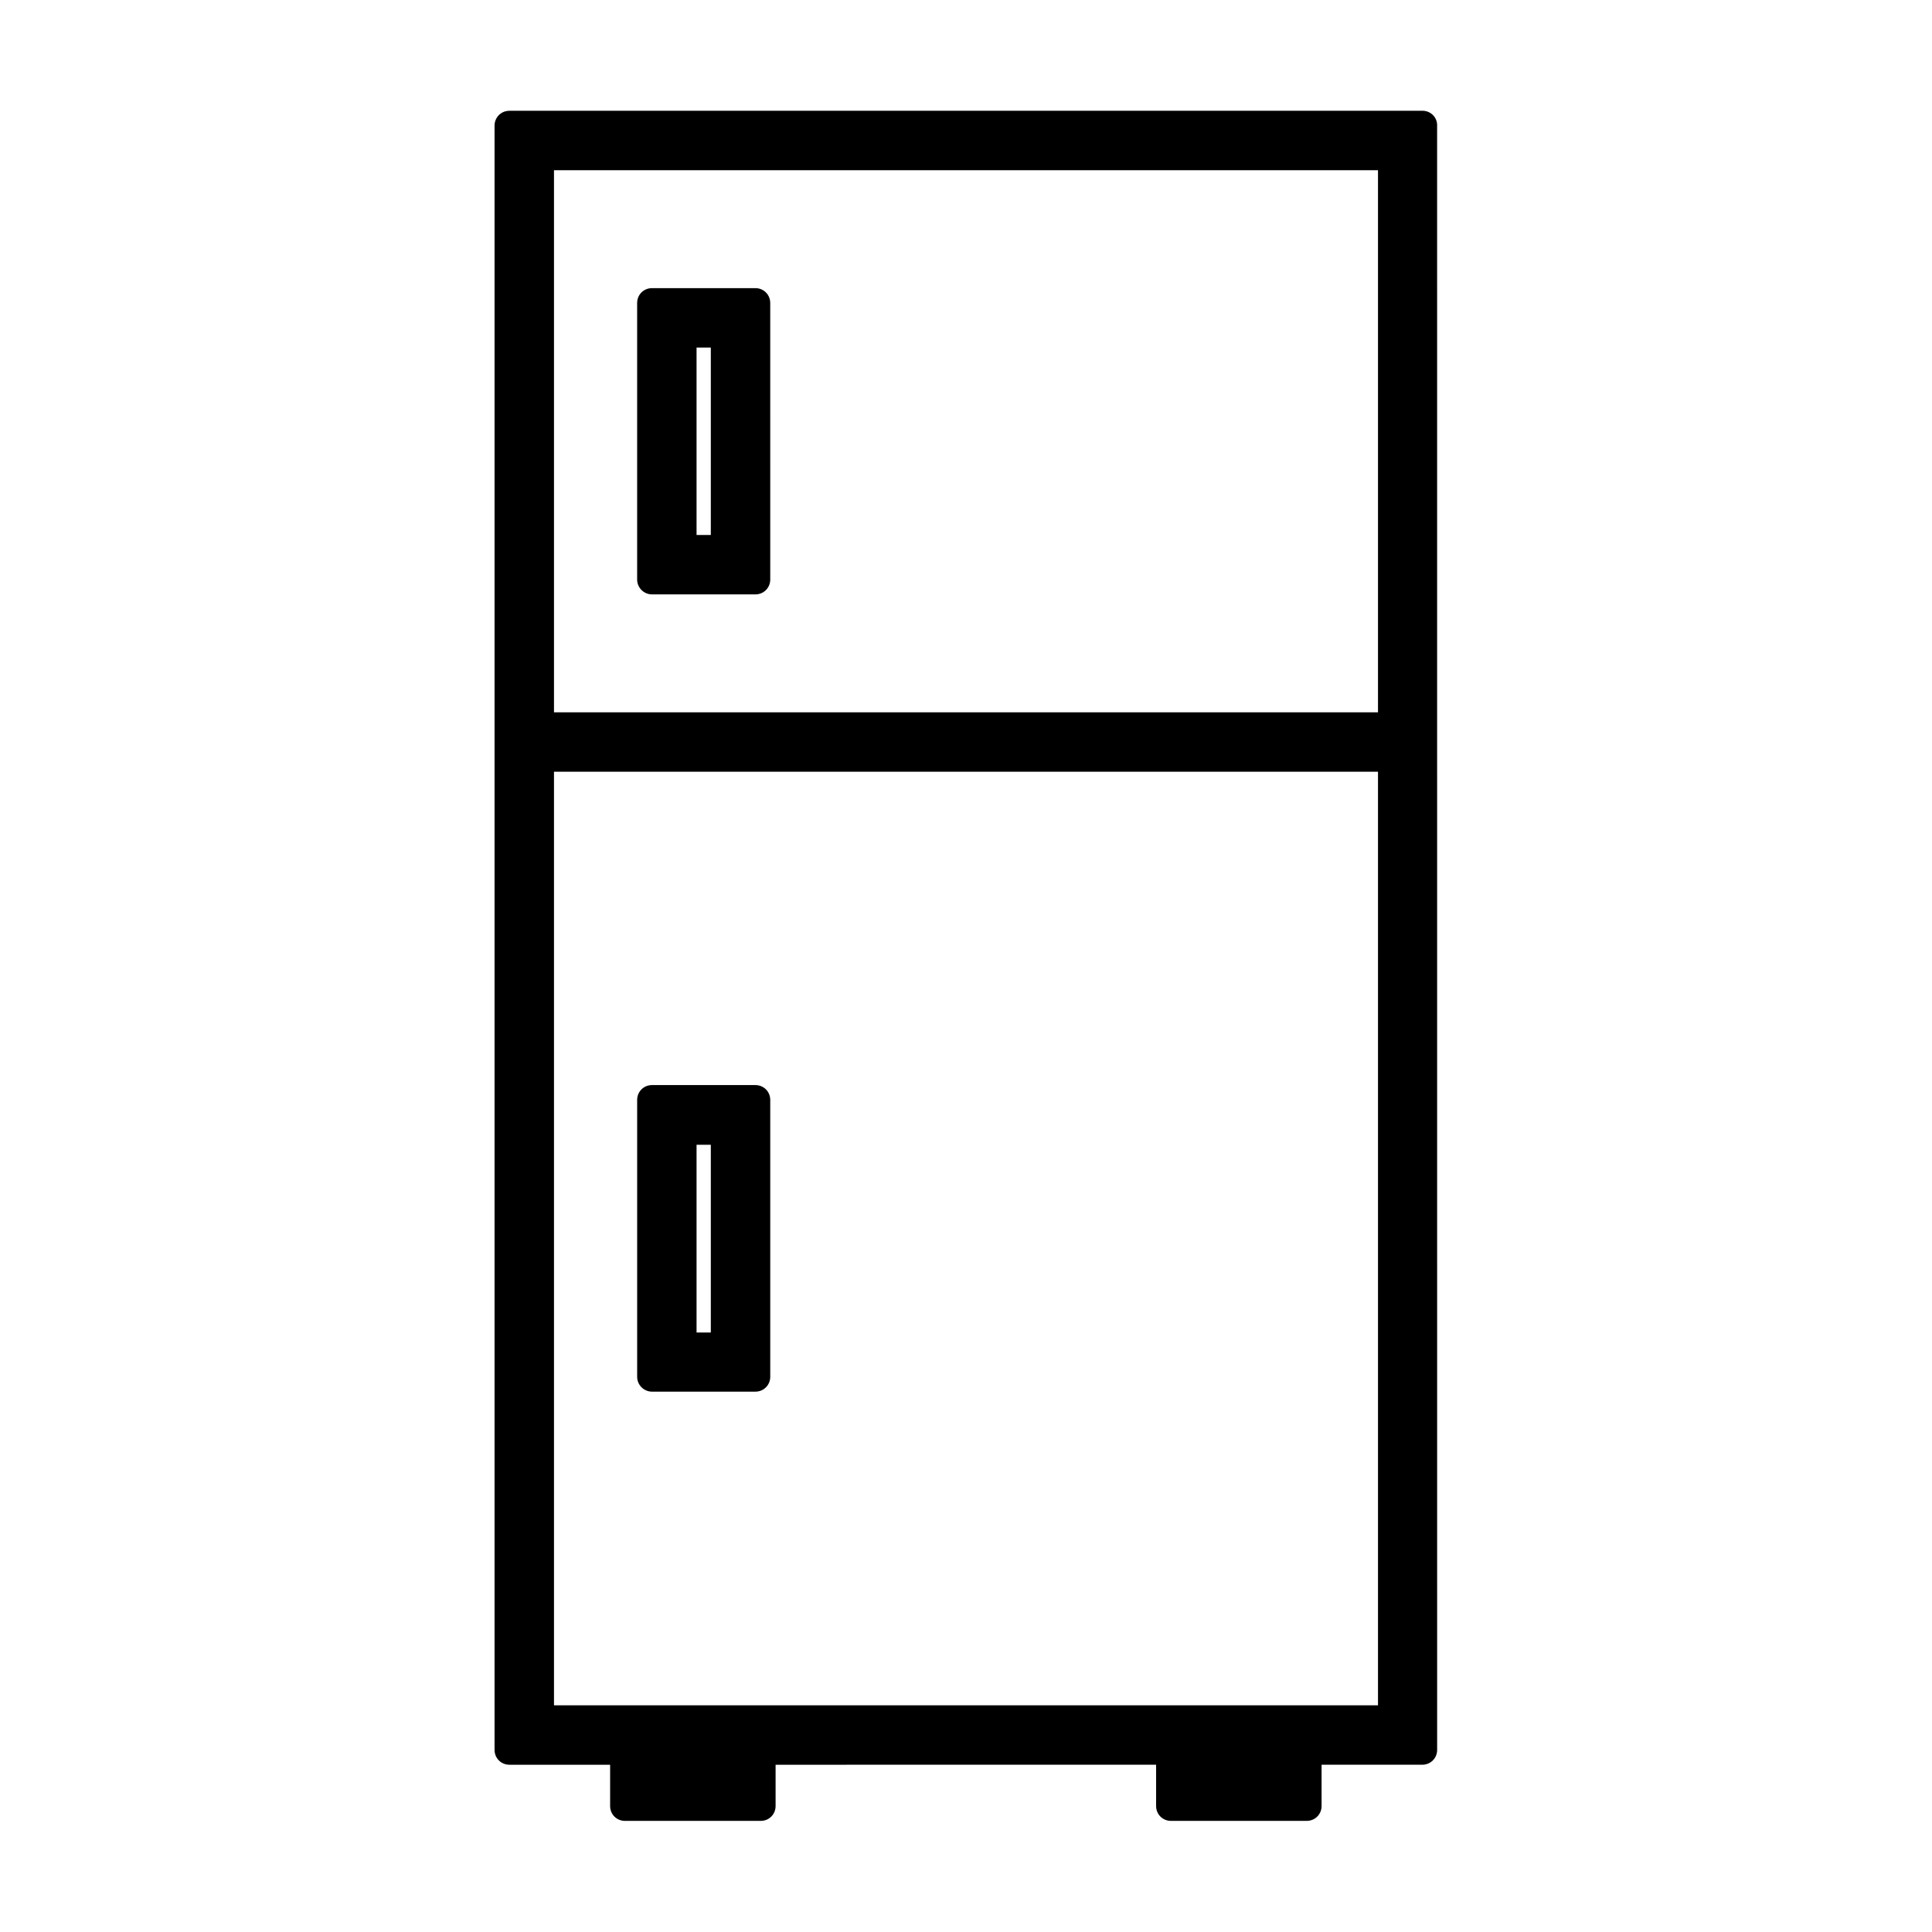 <?xml version="1.0" encoding="UTF-8"?>
<!-- Uploaded to: SVG Repo, www.svgrepo.com, Generator: SVG Repo Mixer Tools -->
<svg fill="#000000" width="800px" height="800px" version="1.1" viewBox="144 144 512 512" xmlns="http://www.w3.org/2000/svg">
 <g>
  <path d="m520.99 173.36h-241.99c-2.203 0-3.938 1.73-3.938 3.938v430.44c0 2.203 1.73 3.938 3.938 3.938h26.688v10.941c0 2.203 1.73 3.938 3.938 3.938h35.977c2.203 0 3.938-1.73 3.938-3.938v-10.941l100.84-0.004v10.941c0 2.203 1.73 3.938 3.938 3.938h35.977c2.203 0 3.938-1.73 3.938-3.938v-10.941h26.688c2.203 0 3.938-1.73 3.938-3.938l-0.008-430.44c0.078-2.129-1.652-3.938-3.856-3.938zm-11.809 422.57h-218.37v-247.42h218.37zm0-263.16h-218.37v-143.66h218.37z"/>
  <path d="m316.79 301.52h27.395c2.203 0 3.938-1.73 3.938-3.938l-0.004-73.285c0-2.203-1.73-3.938-3.938-3.938h-27.395c-2.203 0-3.938 1.73-3.938 3.938v73.289c0.004 2.203 1.812 3.934 3.941 3.934zm11.805-65.418h3.777v49.672h-3.777z"/>
  <path d="m316.79 512.8h27.395c2.203 0 3.938-1.73 3.938-3.938v-73.367c0-2.203-1.73-3.938-3.938-3.938h-27.395c-2.203 0-3.938 1.73-3.938 3.938v73.367c0 2.207 1.809 3.938 3.938 3.938zm11.805-65.418h3.777v49.75h-3.777z"/>
 </g>
</svg>